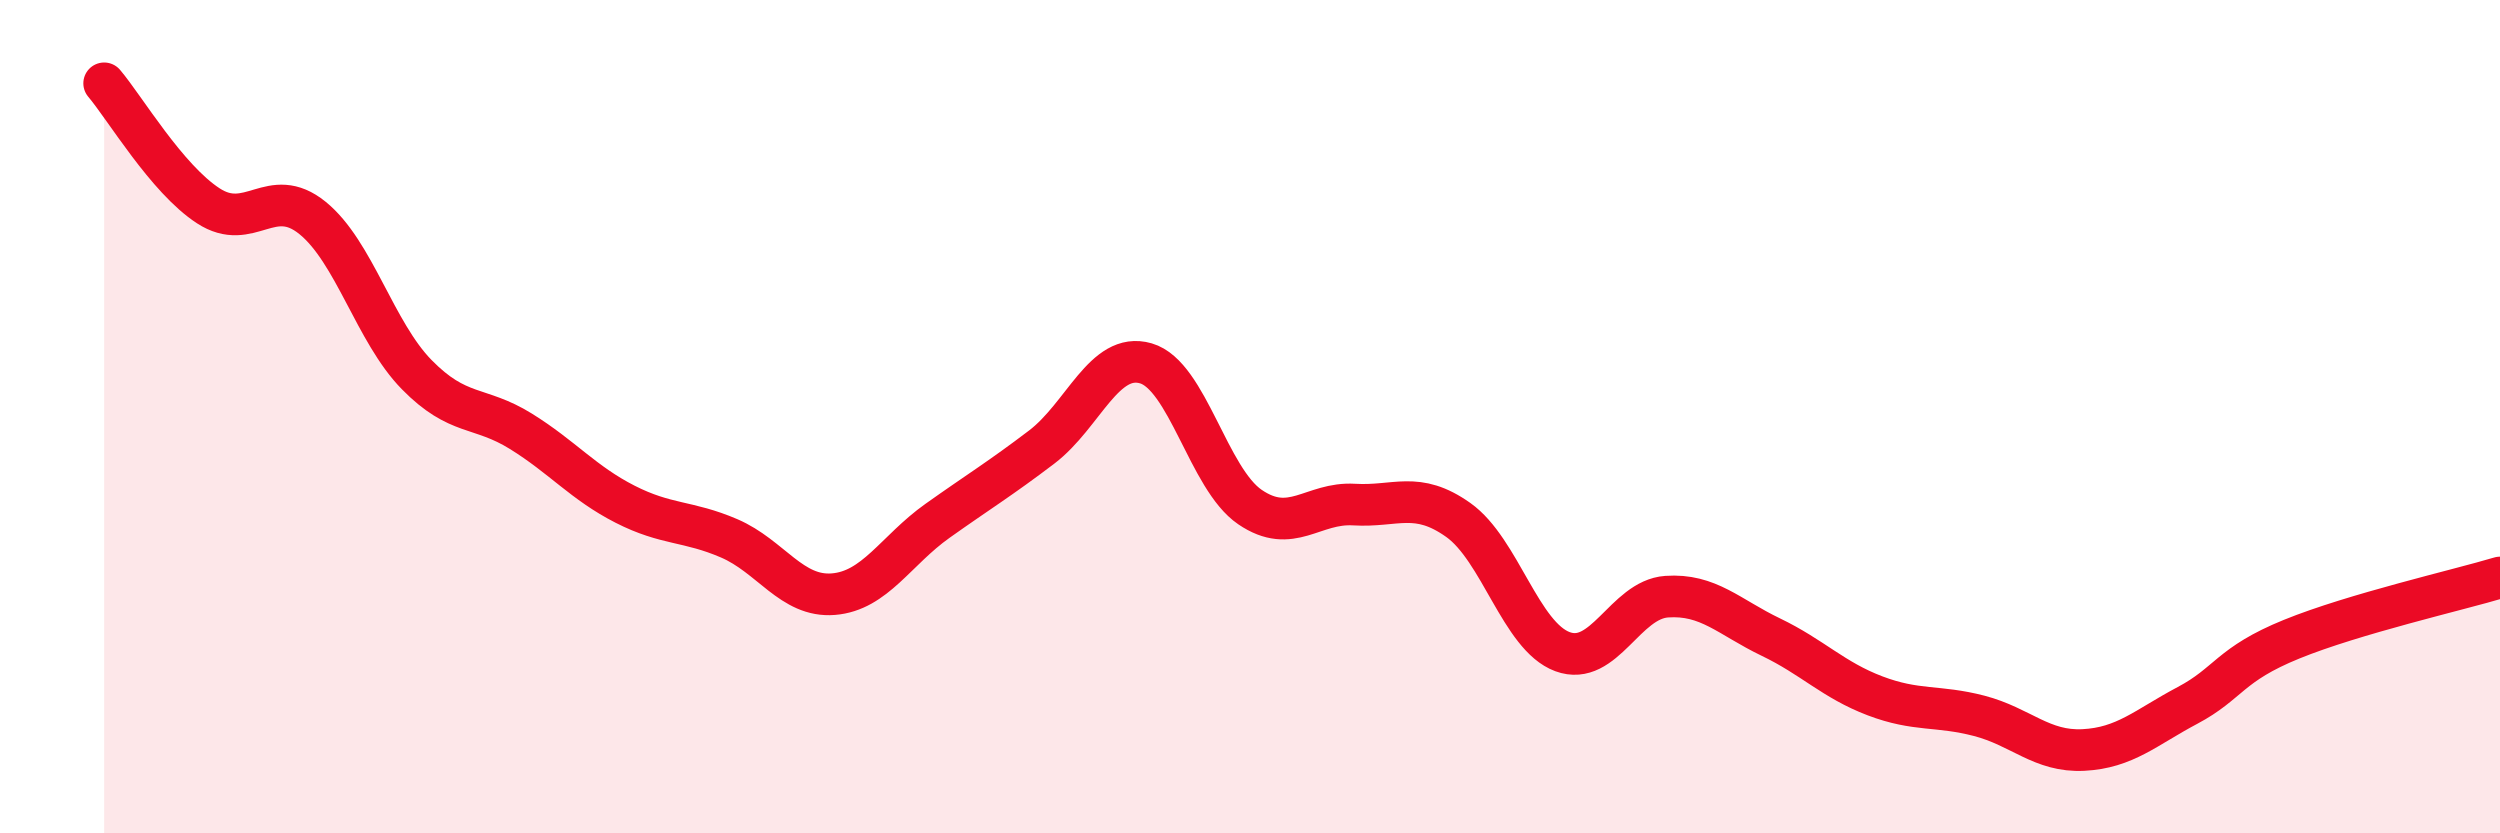 
    <svg width="60" height="20" viewBox="0 0 60 20" xmlns="http://www.w3.org/2000/svg">
      <path
        d="M 2.5,2 C 3,2.59 4,4.29 5,4.94 C 6,5.59 6.5,4.42 7.5,5.23 C 8.5,6.04 9,7.97 10,8.99 C 11,10.01 11.5,9.73 12.5,10.35 C 13.5,10.97 14,11.59 15,12.1 C 16,12.61 16.5,12.49 17.5,12.92 C 18.5,13.35 19,14.34 20,14.26 C 21,14.18 21.5,13.21 22.5,12.5 C 23.5,11.79 24,11.49 25,10.73 C 26,9.97 26.5,8.43 27.5,8.72 C 28.5,9.01 29,11.49 30,12.17 C 31,12.85 31.5,12.05 32.5,12.11 C 33.5,12.17 34,11.77 35,12.48 C 36,13.19 36.5,15.27 37.5,15.64 C 38.5,16.01 39,14.39 40,14.32 C 41,14.25 41.5,14.81 42.5,15.29 C 43.5,15.77 44,16.32 45,16.7 C 46,17.08 46.5,16.92 47.5,17.18 C 48.5,17.44 49,18.05 50,18 C 51,17.95 51.5,17.46 52.5,16.93 C 53.5,16.4 53.5,15.95 55,15.34 C 56.5,14.73 59,14.16 60,13.86L60 20L2.5 20Z"
        fill="#EB0A25"
        opacity="0.1"
        stroke-linecap="round"
        stroke-linejoin="round"
      />
      <path
        d="M 2.5,2 C 3,2.59 4,4.29 5,4.94 C 6,5.59 6.5,4.42 7.5,5.23 C 8.5,6.04 9,7.97 10,8.99 C 11,10.01 11.5,9.73 12.5,10.35 C 13.5,10.97 14,11.59 15,12.1 C 16,12.61 16.5,12.49 17.5,12.92 C 18.5,13.35 19,14.34 20,14.26 C 21,14.18 21.5,13.21 22.5,12.5 C 23.5,11.79 24,11.49 25,10.73 C 26,9.97 26.5,8.43 27.5,8.72 C 28.5,9.01 29,11.49 30,12.17 C 31,12.85 31.5,12.05 32.5,12.11 C 33.5,12.17 34,11.77 35,12.48 C 36,13.19 36.5,15.27 37.5,15.64 C 38.5,16.01 39,14.39 40,14.32 C 41,14.25 41.5,14.81 42.5,15.29 C 43.5,15.77 44,16.32 45,16.7 C 46,17.08 46.5,16.92 47.5,17.18 C 48.5,17.44 49,18.05 50,18 C 51,17.95 51.5,17.46 52.5,16.93 C 53.5,16.4 53.5,15.95 55,15.34 C 56.5,14.73 59,14.16 60,13.86"
        stroke="#EB0A25"
        stroke-width="1"
        fill="none"
        stroke-linecap="round"
        stroke-linejoin="round"
      />
    </svg>
  